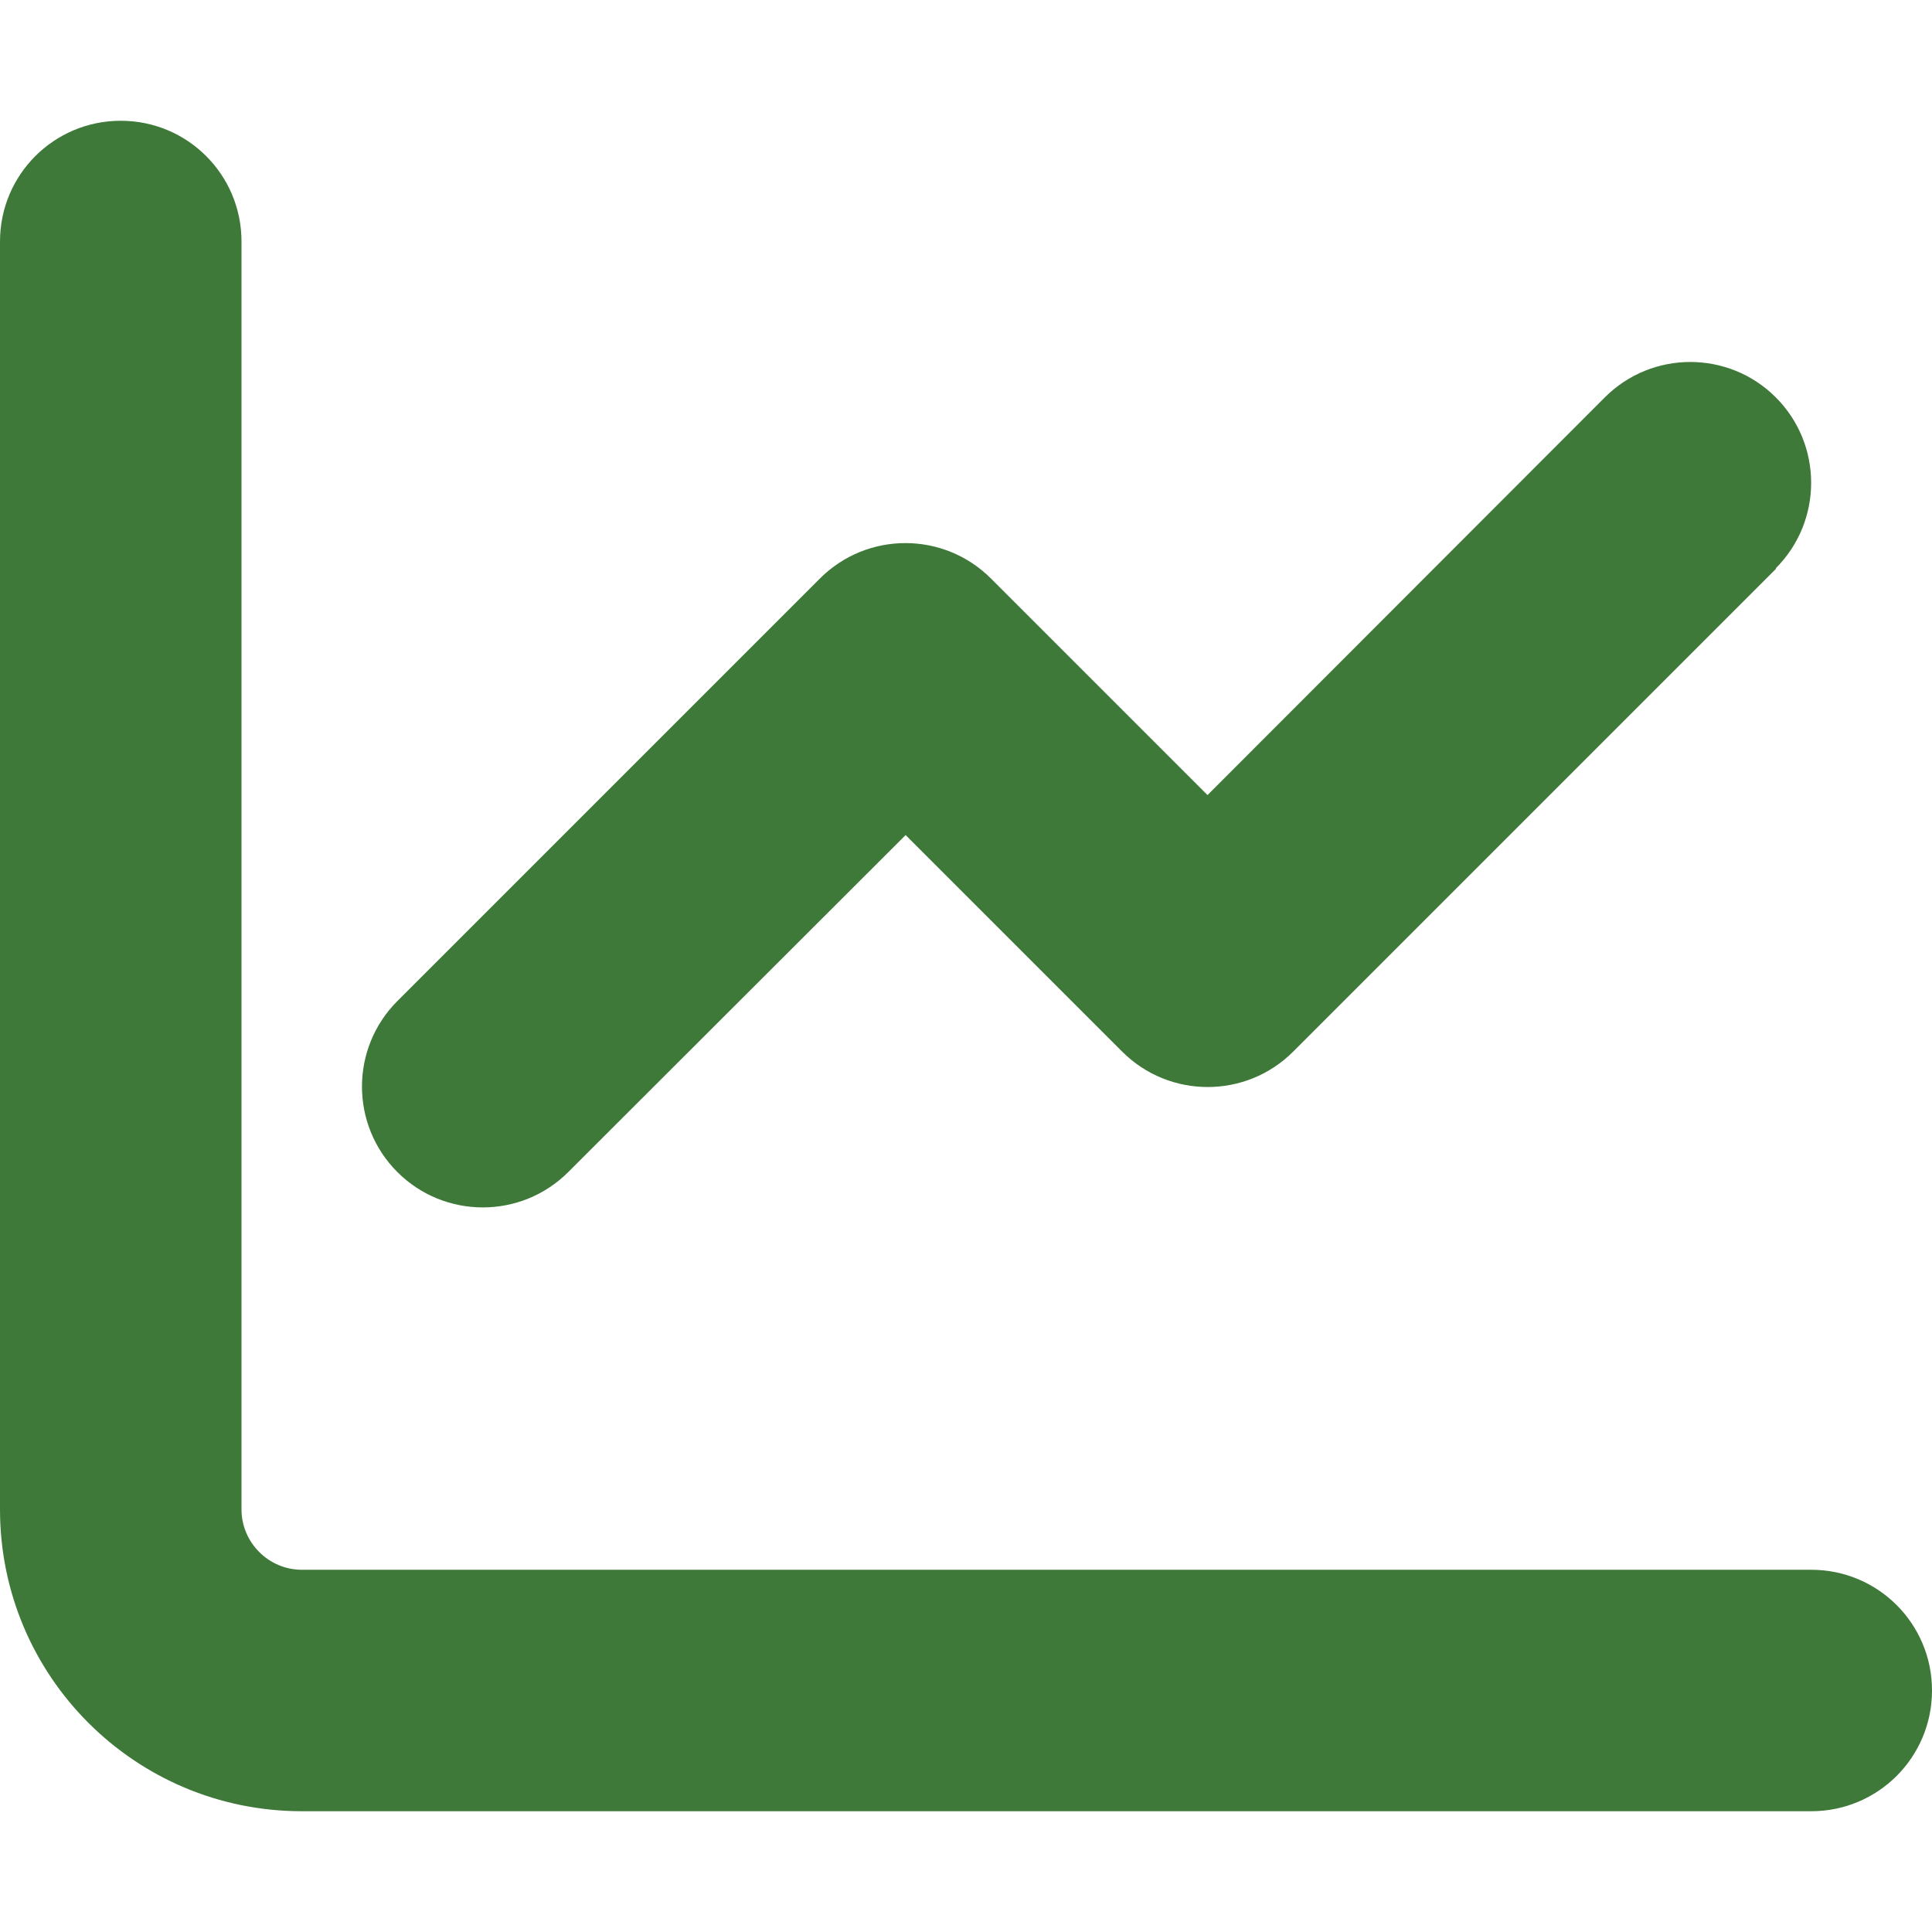 <?xml version="1.0" encoding="UTF-8"?>
<svg xmlns="http://www.w3.org/2000/svg" width="51" height="51" viewBox="0 0 51 51" fill="none">
  <path d="M6.375 6.375C6.375 4.612 4.951 3.188 3.188 3.188C1.424 3.188 0 4.612 0 6.375V39.844C0 44.246 3.566 47.812 7.969 47.812H47.812C49.576 47.812 51 46.388 51 44.625C51 42.862 49.576 41.438 47.812 41.438H7.969C7.092 41.438 6.375 40.72 6.375 39.844V6.375ZM46.876 15.001C48.121 13.756 48.121 11.734 46.876 10.489C45.631 9.244 43.609 9.244 42.364 10.489L31.875 20.988L26.157 15.27C24.912 14.025 22.89 14.025 21.645 15.27L10.489 26.426C9.244 27.672 9.244 29.694 10.489 30.939C11.734 32.184 13.756 32.184 15.001 30.939L23.906 22.044L29.624 27.761C30.869 29.006 32.891 29.006 34.136 27.761L46.886 15.011L46.876 15.001Z" fill="#3F793A"></path>
</svg>
